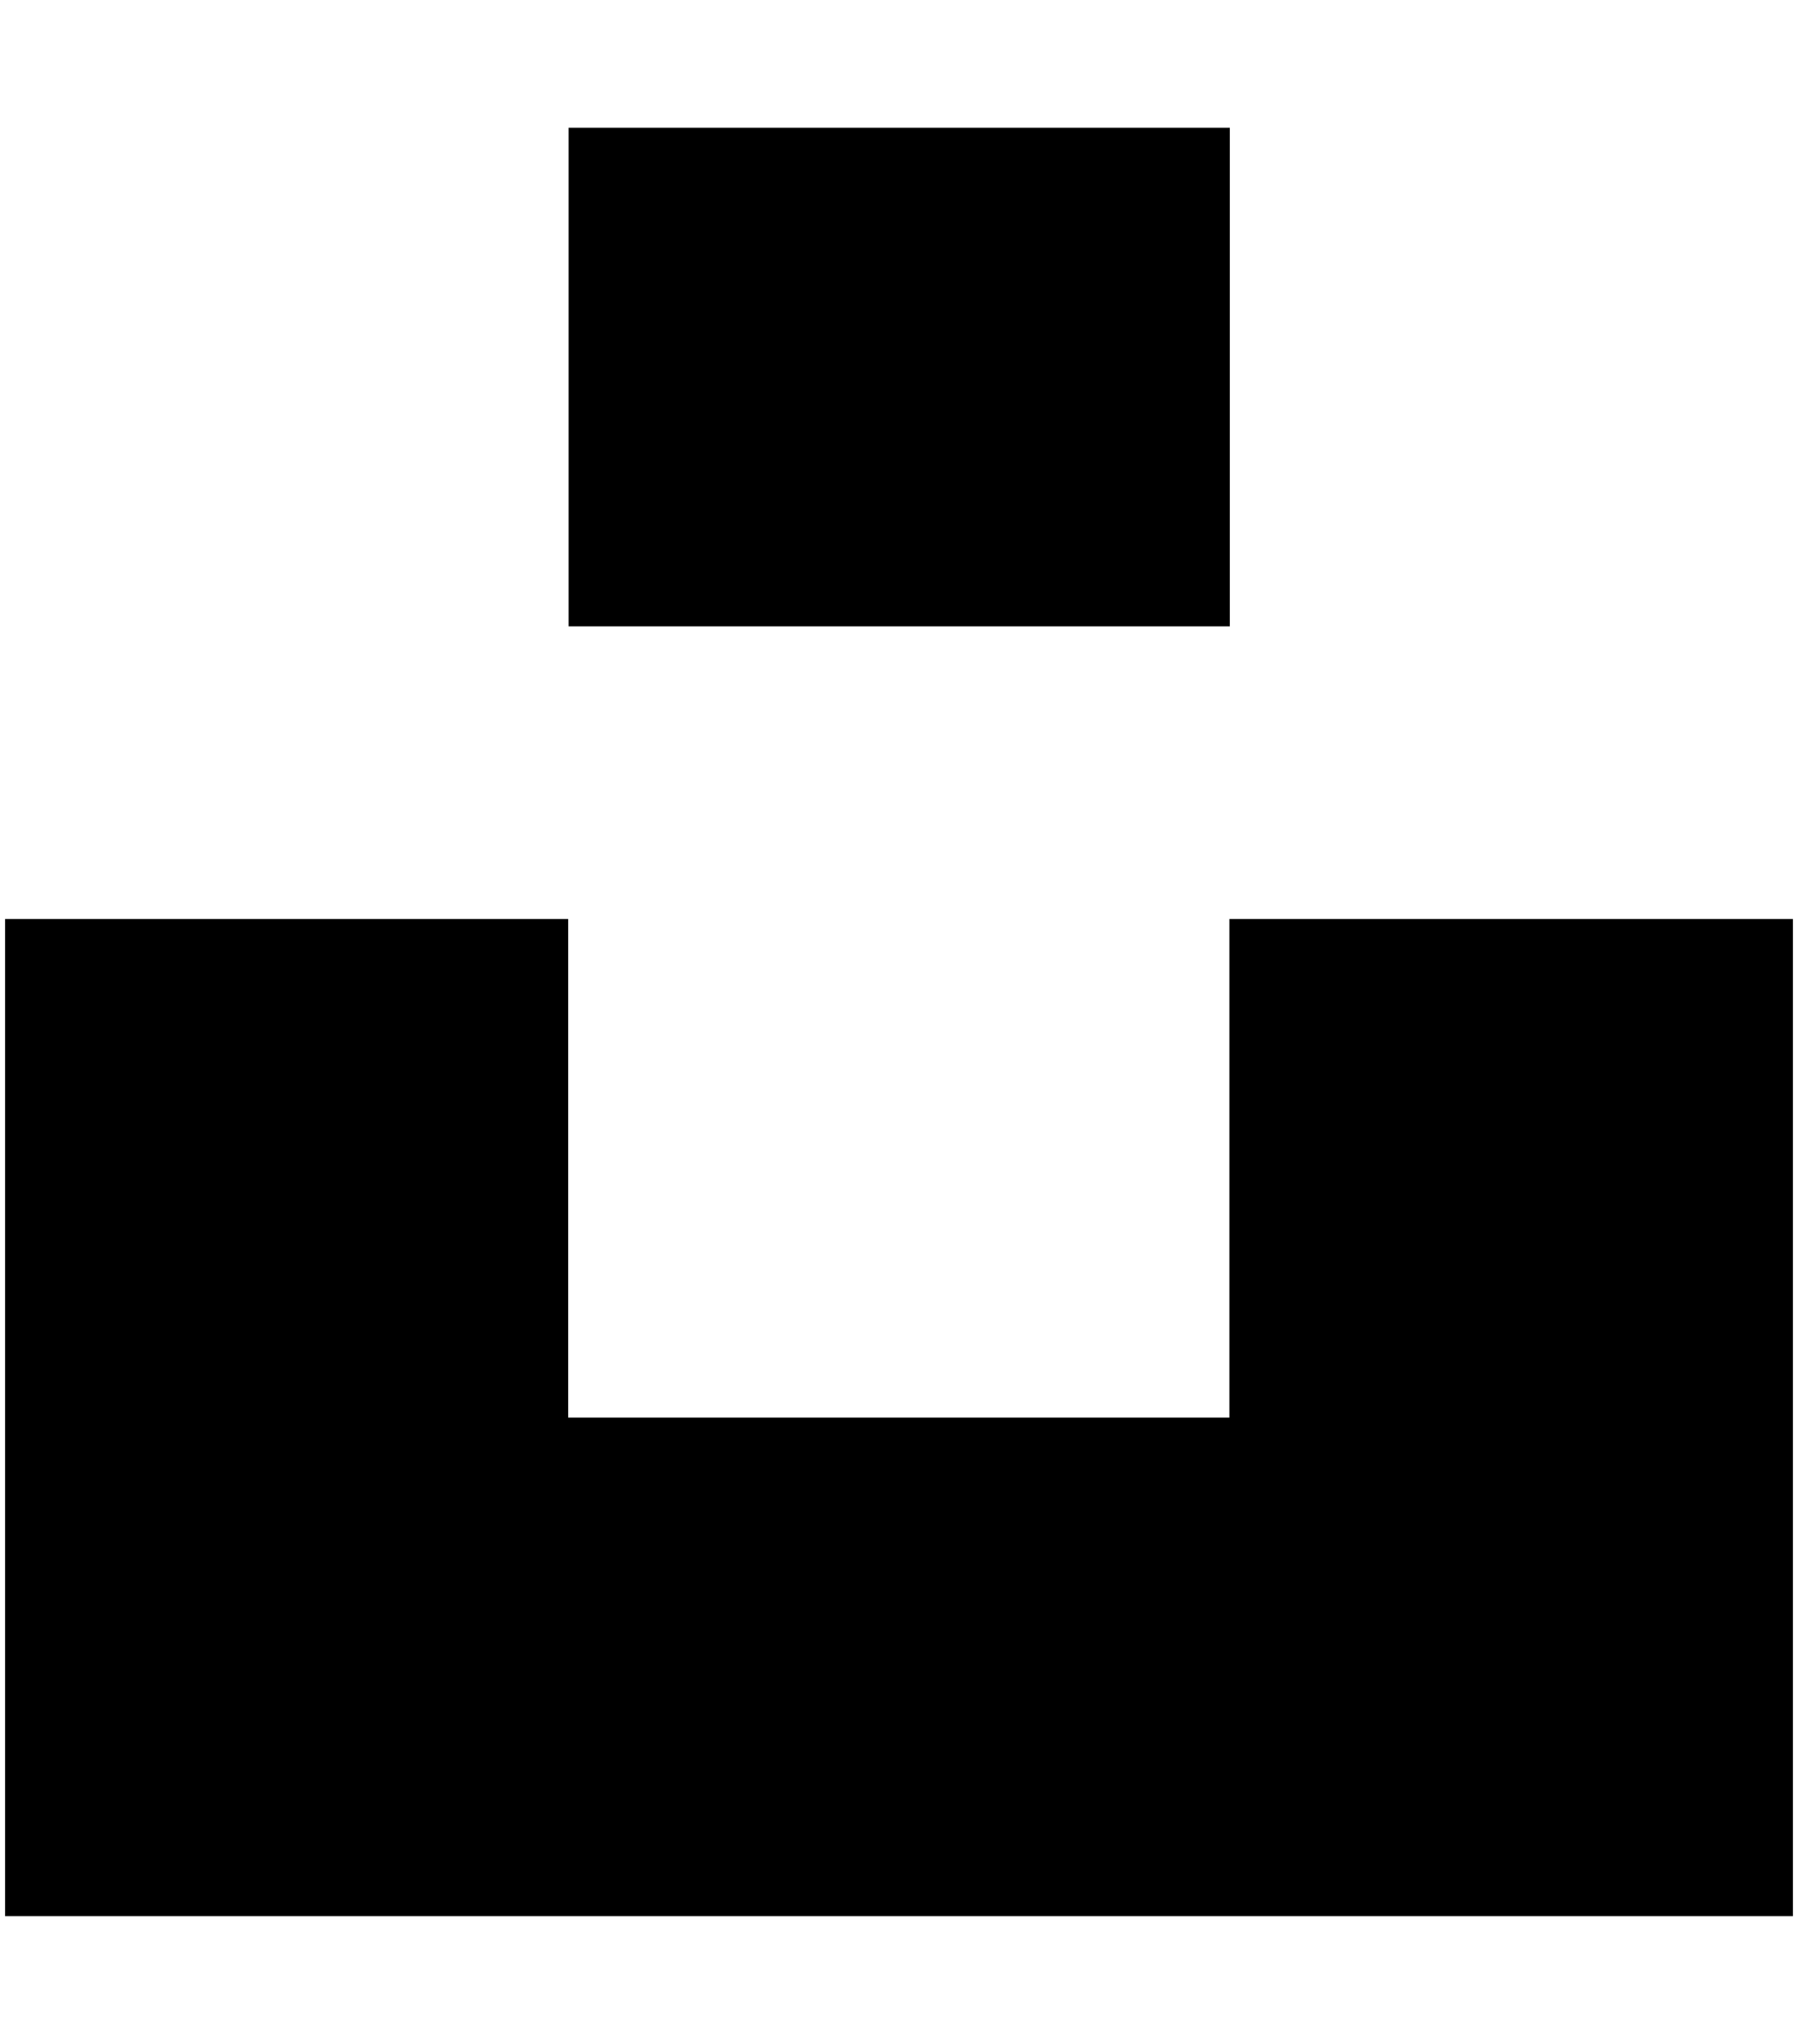 <svg xmlns="http://www.w3.org/2000/svg" width="0.88em" height="1em" viewBox="0 0 448 512"><path fill="currentColor" d="M448 230.2V480H0V230.2h141.1v124.9h165.7V230.2h141.1zM306.9 32H141.2v124.9h165.7z"/></svg>